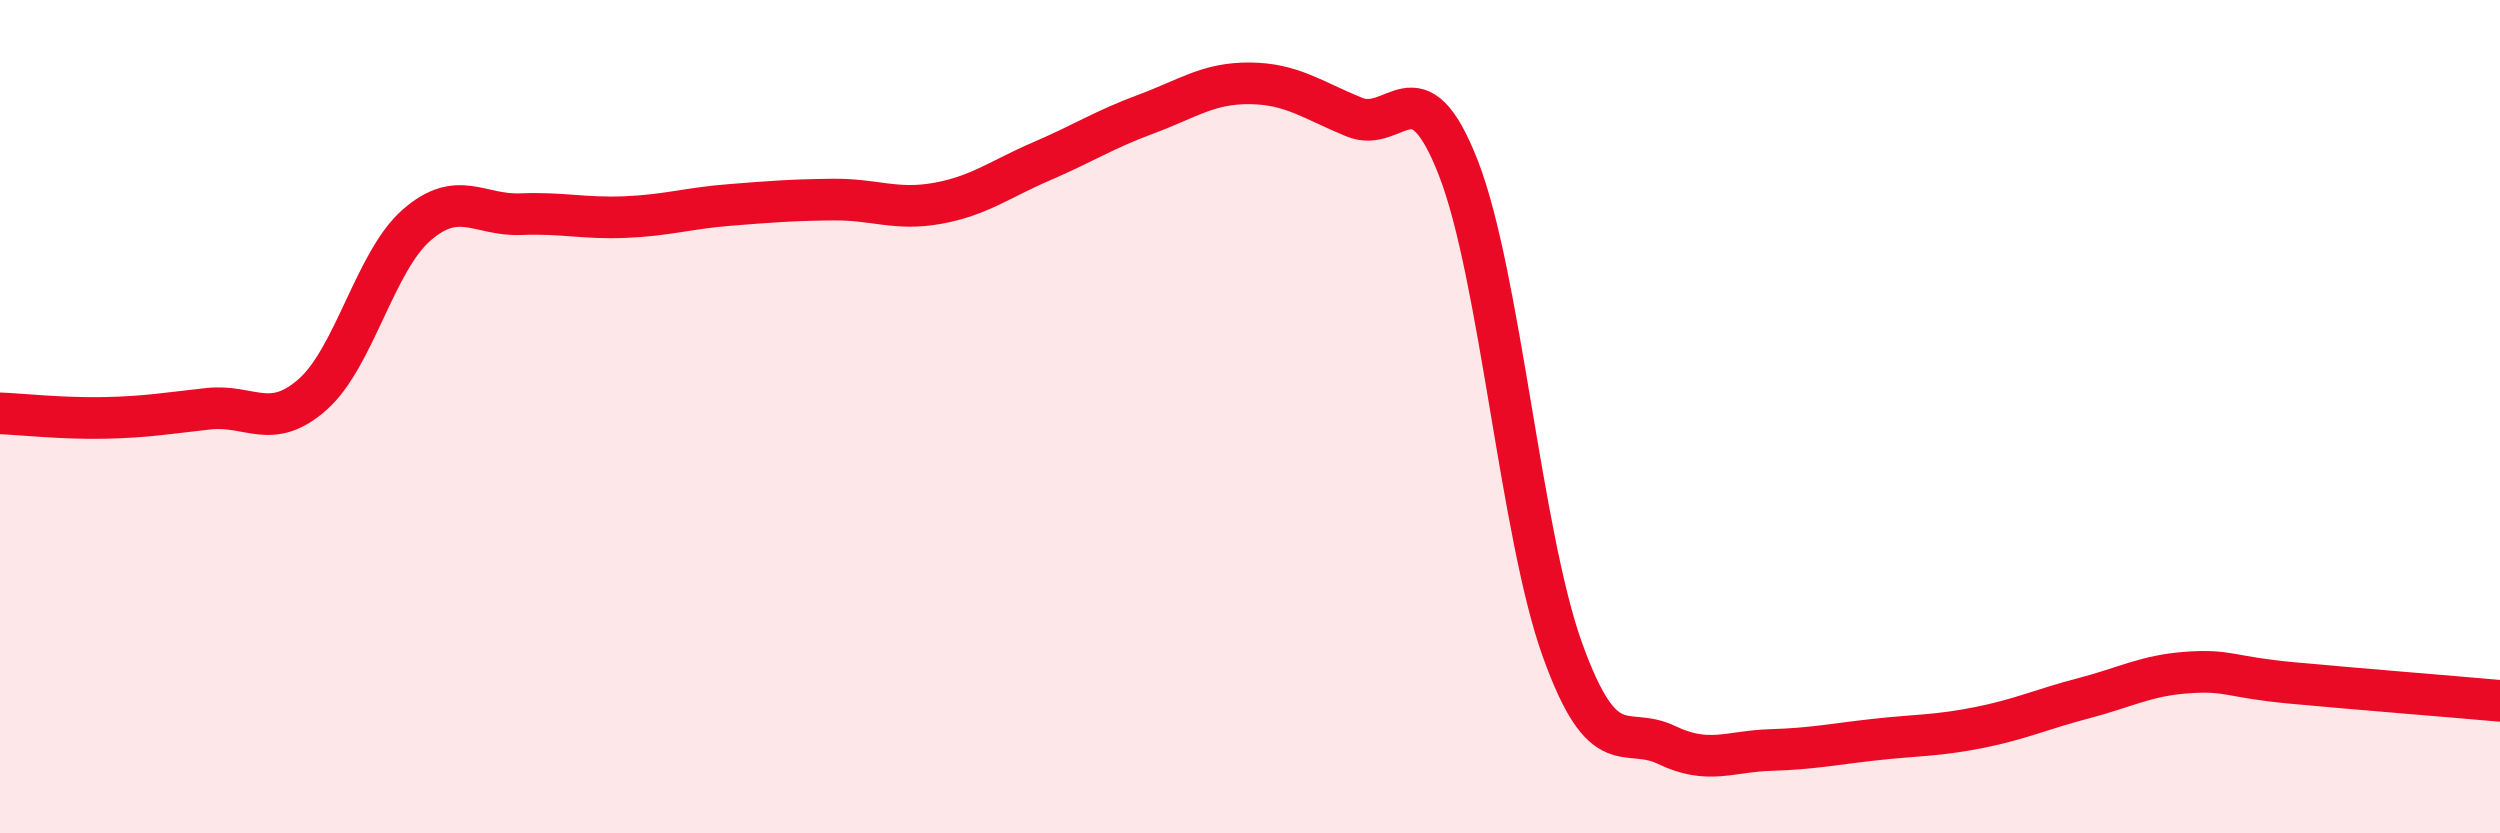 
    <svg width="60" height="20" viewBox="0 0 60 20" xmlns="http://www.w3.org/2000/svg">
      <path
        d="M 0,9.92 C 0.5,9.94 1.5,10.05 2.5,10.03 C 3.5,10.01 4,9.92 5,9.81 C 6,9.7 6.5,10.35 7.5,9.47 C 8.5,8.59 9,6.27 10,5.4 C 11,4.53 11.5,5.18 12.5,5.14 C 13.5,5.1 14,5.25 15,5.21 C 16,5.17 16.5,5 17.5,4.92 C 18.5,4.84 19,4.8 20,4.79 C 21,4.78 21.5,5.06 22.5,4.88 C 23.5,4.7 24,4.3 25,3.87 C 26,3.44 26.5,3.11 27.5,2.74 C 28.5,2.37 29,1.99 30,2 C 31,2.01 31.5,2.4 32.5,2.81 C 33.5,3.22 34,1.47 35,4.03 C 36,6.59 36.5,12.83 37.5,15.6 C 38.5,18.37 39,17.4 40,17.88 C 41,18.36 41.5,18.03 42.5,18 C 43.5,17.97 44,17.86 45,17.75 C 46,17.64 46.5,17.66 47.5,17.46 C 48.5,17.26 49,17.02 50,16.76 C 51,16.5 51.5,16.21 52.5,16.14 C 53.5,16.07 53.5,16.25 55,16.39 C 56.5,16.53 59,16.73 60,16.82L60 20L0 20Z"
        fill="#EB0A25"
        opacity="0.1"
        stroke-linecap="round"
        stroke-linejoin="round"
      />
      <path
        d="M 0,9.92 C 0.5,9.94 1.5,10.05 2.5,10.03 C 3.5,10.01 4,9.92 5,9.81 C 6,9.7 6.5,10.35 7.5,9.47 C 8.5,8.59 9,6.27 10,5.4 C 11,4.53 11.5,5.18 12.5,5.14 C 13.5,5.1 14,5.25 15,5.21 C 16,5.17 16.5,5 17.5,4.92 C 18.5,4.84 19,4.8 20,4.79 C 21,4.78 21.5,5.06 22.5,4.88 C 23.5,4.7 24,4.3 25,3.87 C 26,3.44 26.5,3.11 27.5,2.74 C 28.5,2.37 29,1.99 30,2 C 31,2.01 31.5,2.4 32.5,2.81 C 33.5,3.22 34,1.47 35,4.03 C 36,6.59 36.5,12.83 37.5,15.6 C 38.5,18.37 39,17.4 40,17.88 C 41,18.36 41.5,18.03 42.5,18 C 43.5,17.97 44,17.86 45,17.75 C 46,17.64 46.5,17.66 47.5,17.46 C 48.5,17.26 49,17.02 50,16.76 C 51,16.5 51.5,16.21 52.5,16.14 C 53.5,16.07 53.5,16.25 55,16.39 C 56.5,16.53 59,16.73 60,16.82"
        stroke="#EB0A25"
        stroke-width="1"
        fill="none"
        stroke-linecap="round"
        stroke-linejoin="round"
      />
    </svg>
  